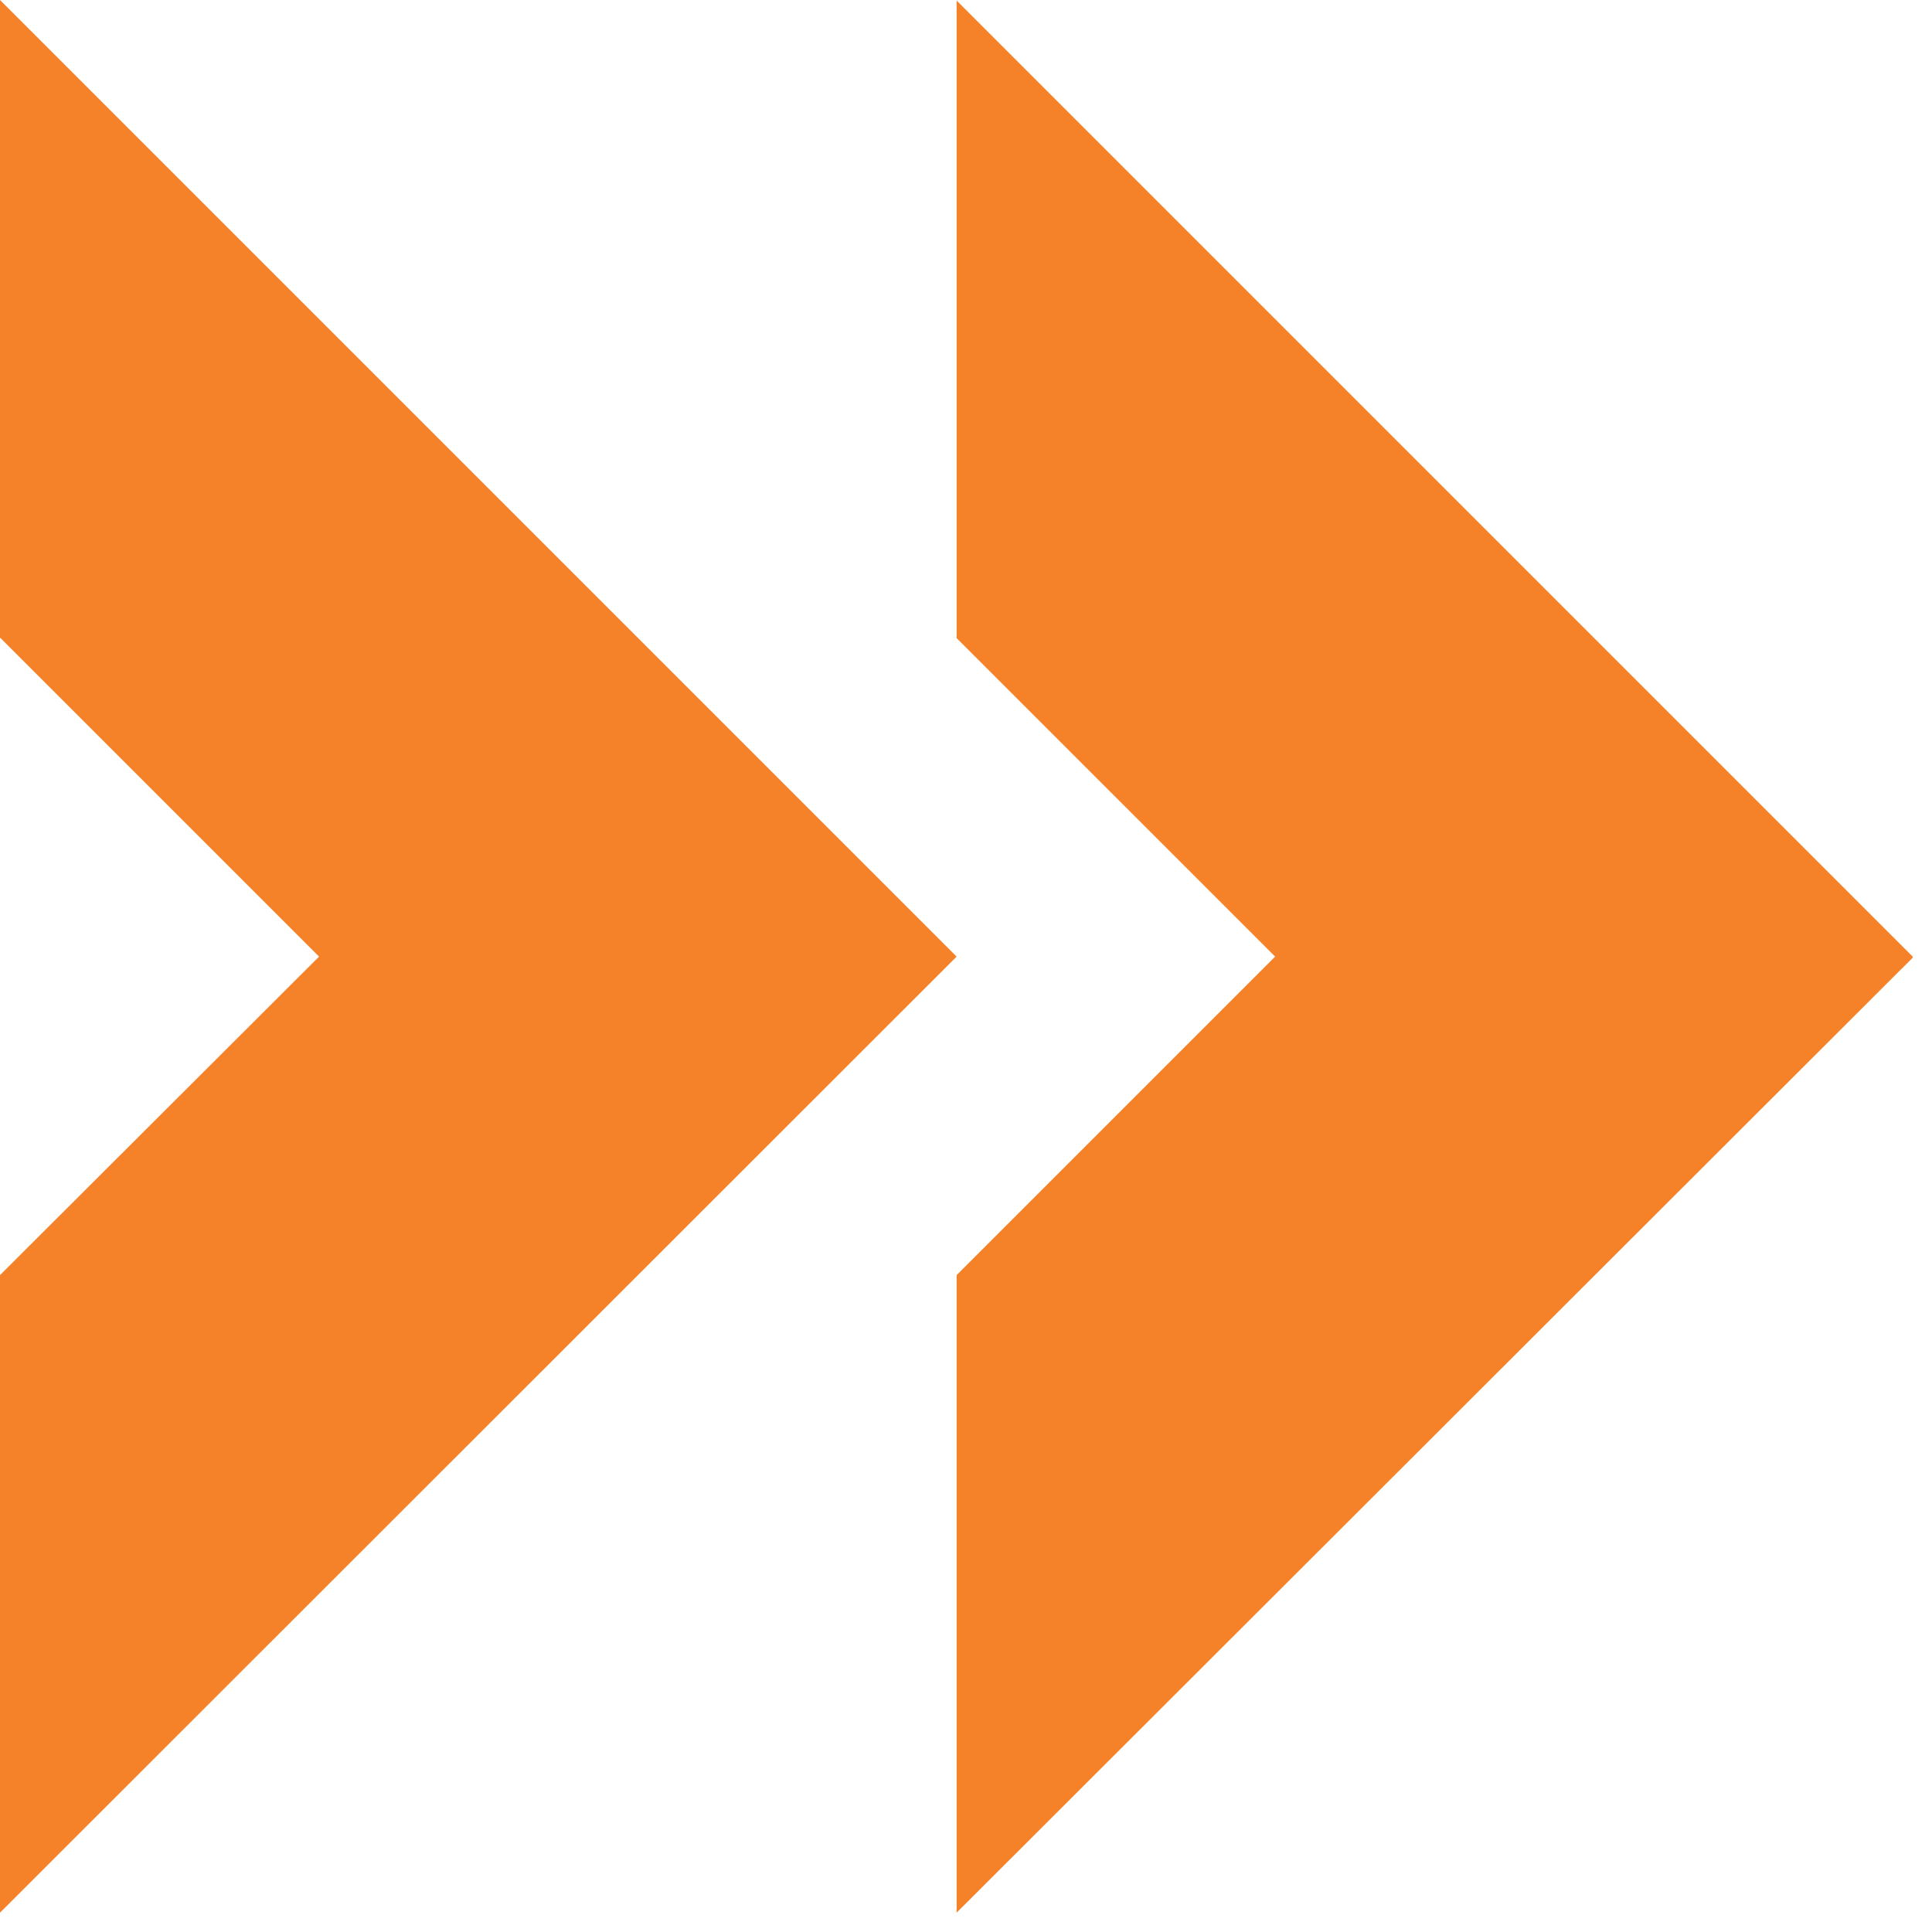 <?xml version="1.0" encoding="UTF-8"?>
<svg xmlns="http://www.w3.org/2000/svg" width="35" height="35" viewBox="0 0 35 35" fill="none">
  <g clip-path="url(#clip0_18_42)">
    <path d="M17.33 34.65L17.33 23.1L23.1 17.33L17.33 11.56L17.33 0.01L34.66 17.34L17.33 34.65ZM0 34.65L1.37732e-07 23.1L5.78 17.33L2.75465e-07 11.55L4.13197e-07 0L17.33 17.33L0 34.65Z" fill="#F58229"></path>
  </g>
  <defs>
    <clipPath id="clip0_18_42">
      <rect width="34.65" height="34.65" fill="white" transform="translate(0 34.65) rotate(-90)"></rect>
    </clipPath>
  </defs>
</svg>

